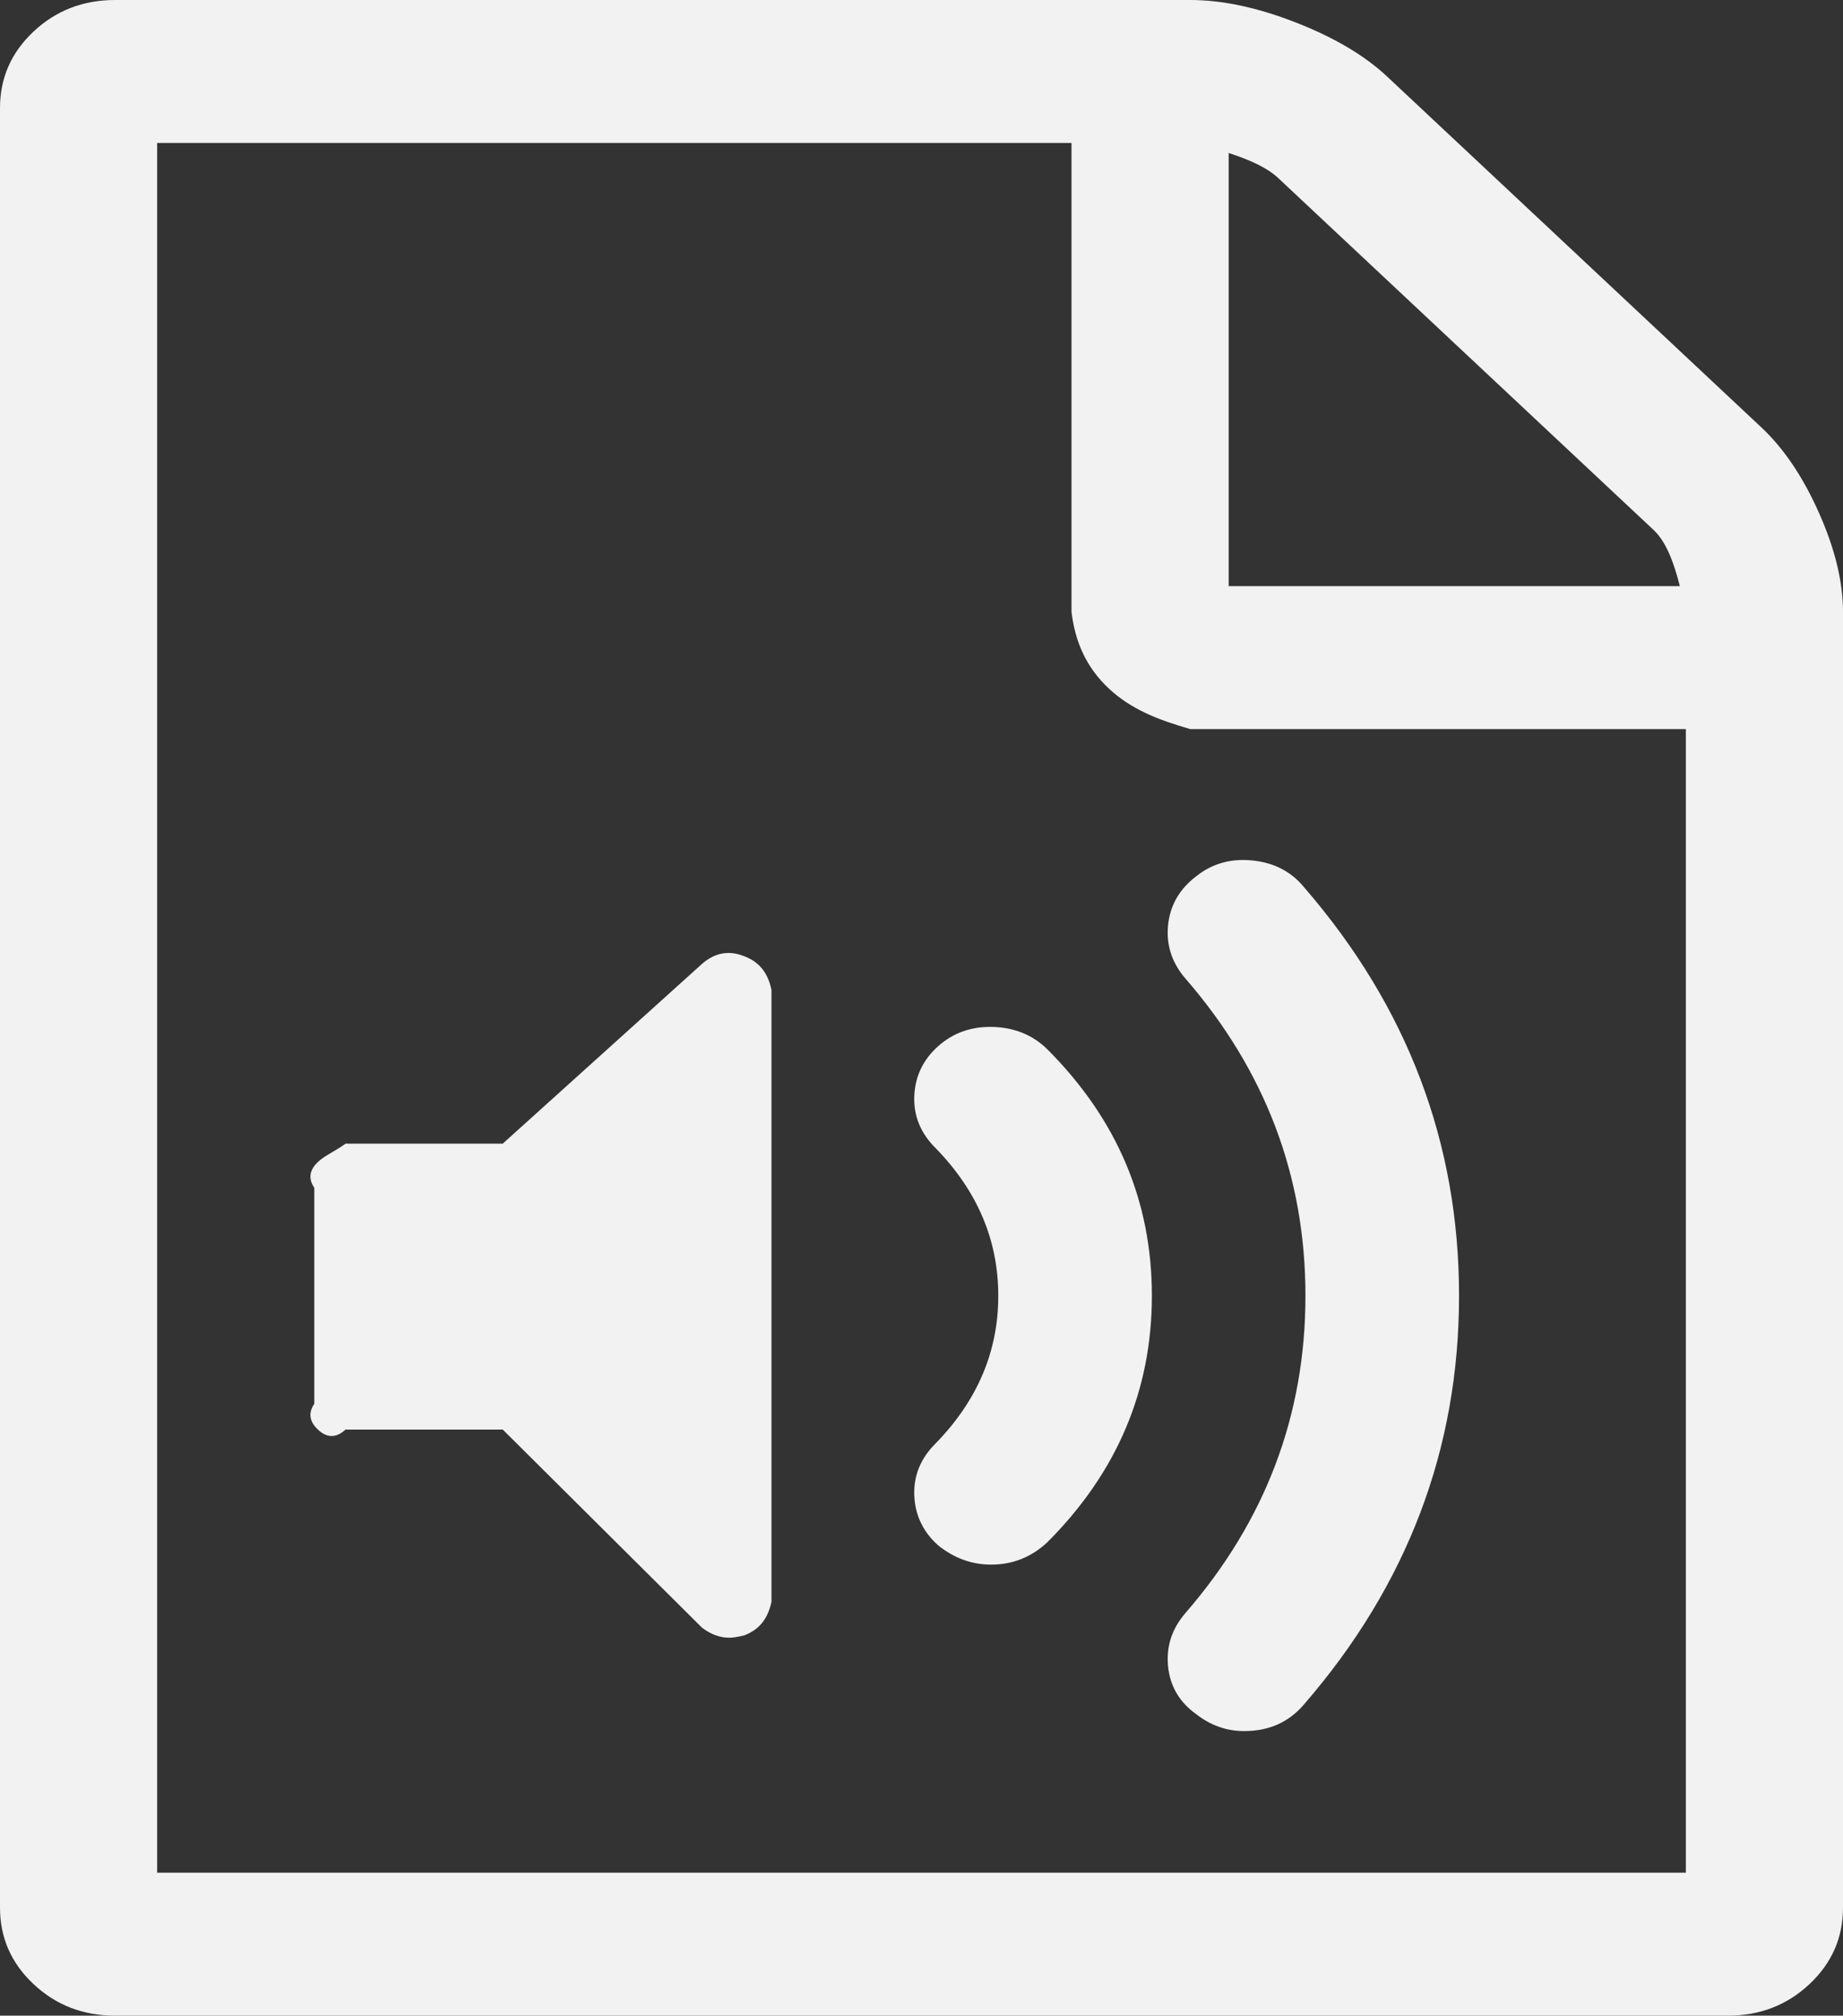 ﻿<?xml version="1.0" encoding="utf-8"?>
<svg version="1.1" xmlns:xlink="http://www.w3.org/1999/xlink" width="129px" height="141px" xmlns="http://www.w3.org/2000/svg">
  <rect width="100%" height="100%" fill="#333333" stroke="none"/>
  <g transform="matrix(1 0 0 1 -685 -1781 )">
    <path d="M 97.086 5.35  L 123.289 29.9  C 124.857 31.368  126.201 33.362  127.32 35.879  C 128.44 38.397  129 40.705  129 42.804  L 129 133.446  C 129 135.545  128.216 137.328  126.648 138.797  C 125.081 140.266  123.177 141  120.938 141  L 8.062 141  C 5.823 141  3.919 140.266  2.352 138.797  C 0.784 137.328  0 135.545  0 133.446  L 0 7.554  C 0 5.455  0.784 3.672  2.352 2.203  C 3.919 0.734  5.823 0  8.062 0  L 83.312 0  C 85.552 0  88.016 0.525  90.703 1.574  C 93.391 2.623  95.518 3.882  97.086 5.35  Z M 89.443 12.432  C 88.771 11.802  87.624 11.225  86 10.701  L 86 41  L 117.578 41  C 117.018 38.765  116.402 37.689  115.73 37.06  L 89.443 12.432  Z M 11 131  L 118 131  L 118 51  L 83.312 51  C 81.073 50.357  79.169 49.623  77.602 48.154  C 76.034 46.685  75.25 44.902  75 42.804  L 75 10  L 11 10  L 11 131  Z M 49.131 67.431  C 50.027 66.645  51.007 66.461  52.07 66.881  C 53.19 67.3  53.75 68.087  54 69.241  L 54 112.045  C 53.75 113.199  53.19 113.985  52.07 114.405  C 51.622 114.51  51.286 114.562  51.062 114.562  C 50.391 114.562  49.747 114.326  49.131 113.854  L 35.189 100  L 24.188 100  C 23.404 100.714  22.76 100.478  22.256 100.006  C 21.752 99.534  21.5 98.931  22 98.196  L 22 83.089  C 21.5 82.355  21.752 81.752  22.256 81.28  C 22.76 80.807  23.404 80.571  24.188 80  L 35.189 80  L 49.131 67.431  Z M 83.732 119.913  C 84.74 120.7  85.86 121.093  87.092 121.093  C 88.827 121.093  90.227 120.464  91.291 119.205  C 98.514 110.864  102.125 101.344  102.125 90.643  C 102.125 79.942  98.514 70.421  91.291 62.081  C 90.395 60.979  89.191 60.35  87.68 60.193  C 86.168 60.035  84.852 60.402  83.732 61.294  C 82.557 62.186  81.899 63.327  81.759 64.717  C 81.619 66.107  82.025 67.353  82.977 68.454  C 88.576 74.906  91.375 82.302  91.375 90.643  C 91.375 98.983  88.576 106.379  82.977 112.831  C 82.025 113.933  81.619 115.179  81.759 116.569  C 81.899 117.959  82.557 119.074  83.732 119.913  Z M 65.676 108.11  C 66.796 109.002  68.027 109.448  69.371 109.448  C 70.883 109.448  72.199 108.924  73.318 107.874  C 78.189 102.996  80.625 97.252  80.625 90.643  C 80.625 84.033  78.189 78.29  73.318 73.411  C 72.311 72.415  71.051 71.89  69.539 71.838  C 68.027 71.785  66.74 72.231  65.676 73.175  C 64.612 74.119  64.052 75.287  63.996 76.677  C 63.94 78.067  64.444 79.286  65.508 80.335  C 68.419 83.325  69.875 86.761  69.875 90.643  C 69.875 94.525  68.419 97.96  65.508 100.95  C 64.444 101.999  63.94 103.219  63.996 104.609  C 64.052 105.999  64.612 107.166  65.676 108.11  Z " fill-rule="nonzero" fill="#f2f2f2" stroke="none" transform="matrix(1 0 0 1 685 1781 )" />
  </g>
</svg>